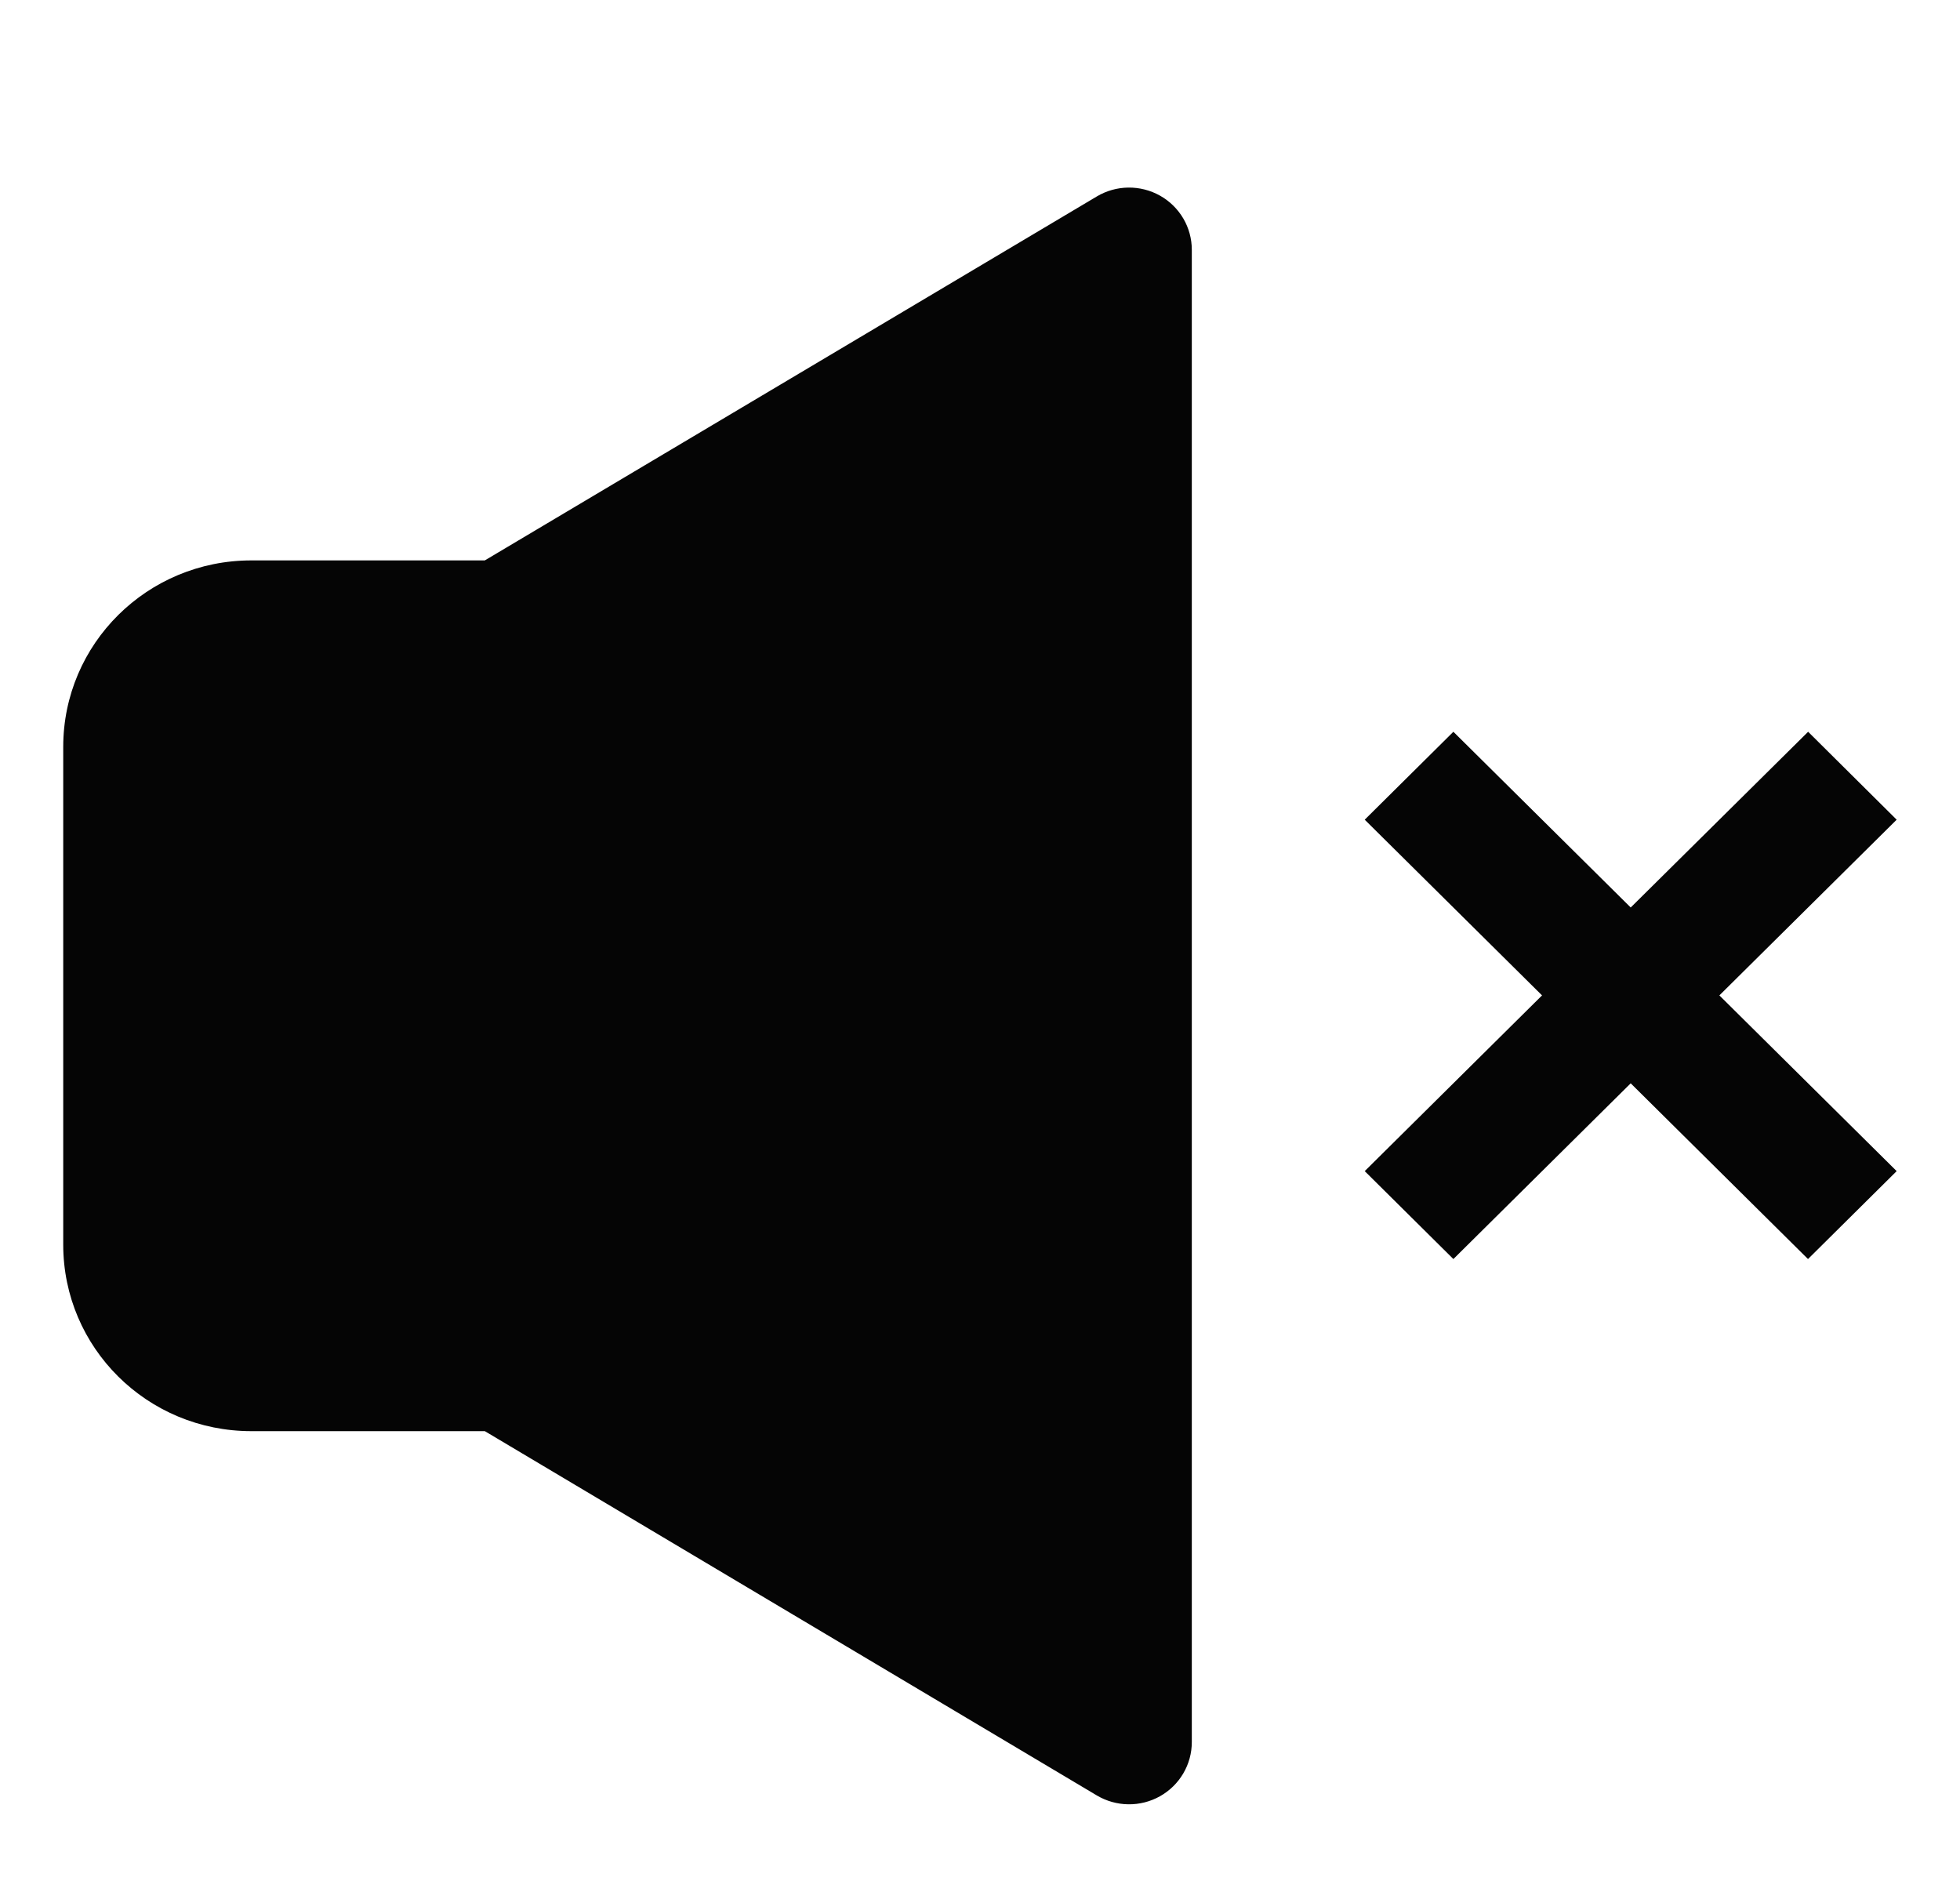 <?xml version="1.0" encoding="UTF-8"?> <svg xmlns="http://www.w3.org/2000/svg" width="124" height="119" viewBox="0 0 124 119" fill="none"> <g filter="url(#filter0_d_2820_947)"> <path d="M75.4 11.8C75.4 11.104 75.214 10.42 74.861 9.819C74.507 9.218 74 8.72 73.389 8.377C72.778 8.034 72.087 7.858 71.385 7.866C70.683 7.874 69.996 8.067 69.394 8.425L30.672 31.451H15.9C9.323 31.451 4 36.721 4 43.251V74.733C4 81.255 9.315 86.533 15.9 86.533H30.672L69.386 109.575C69.989 109.934 70.677 110.129 71.379 110.138C72.082 110.148 72.775 109.972 73.387 109.629C73.999 109.285 74.508 108.787 74.861 108.184C75.215 107.582 75.401 106.897 75.4 106.2V11.8ZM108.776 58.968L119.993 70.084L114.384 75.646L103.167 64.53L91.949 75.646L86.34 70.084L97.558 58.968L86.34 47.853L91.949 42.291L103.167 53.407L114.392 42.291L119.993 47.853L108.776 58.968Z" fill="#050505"></path> </g> <defs> <filter id="filter0_d_2820_947" x="0" y="0" width="127" height="126" filterUnits="userSpaceOnUse" color-interpolation-filters="sRGB"> <feFlood flood-opacity="0" result="BackgroundImageFix"></feFlood> <feColorMatrix in="SourceAlpha" type="matrix" values="0 0 0 0 0 0 0 0 0 0 0 0 0 0 0 0 0 0 127 0" result="hardAlpha"></feColorMatrix> <feOffset dy="4"></feOffset> <feGaussianBlur stdDeviation="2"></feGaussianBlur> <feComposite in2="hardAlpha" operator="out"></feComposite> <feColorMatrix type="matrix" values="0 0 0 0 0 0 0 0 0 0 0 0 0 0 0 0 0 0 0.25 0"></feColorMatrix> <feBlend mode="normal" in2="BackgroundImageFix" result="effect1_dropShadow_2820_947"></feBlend> <feBlend mode="normal" in="SourceGraphic" in2="effect1_dropShadow_2820_947" result="shape"></feBlend> </filter> </defs> </svg> 